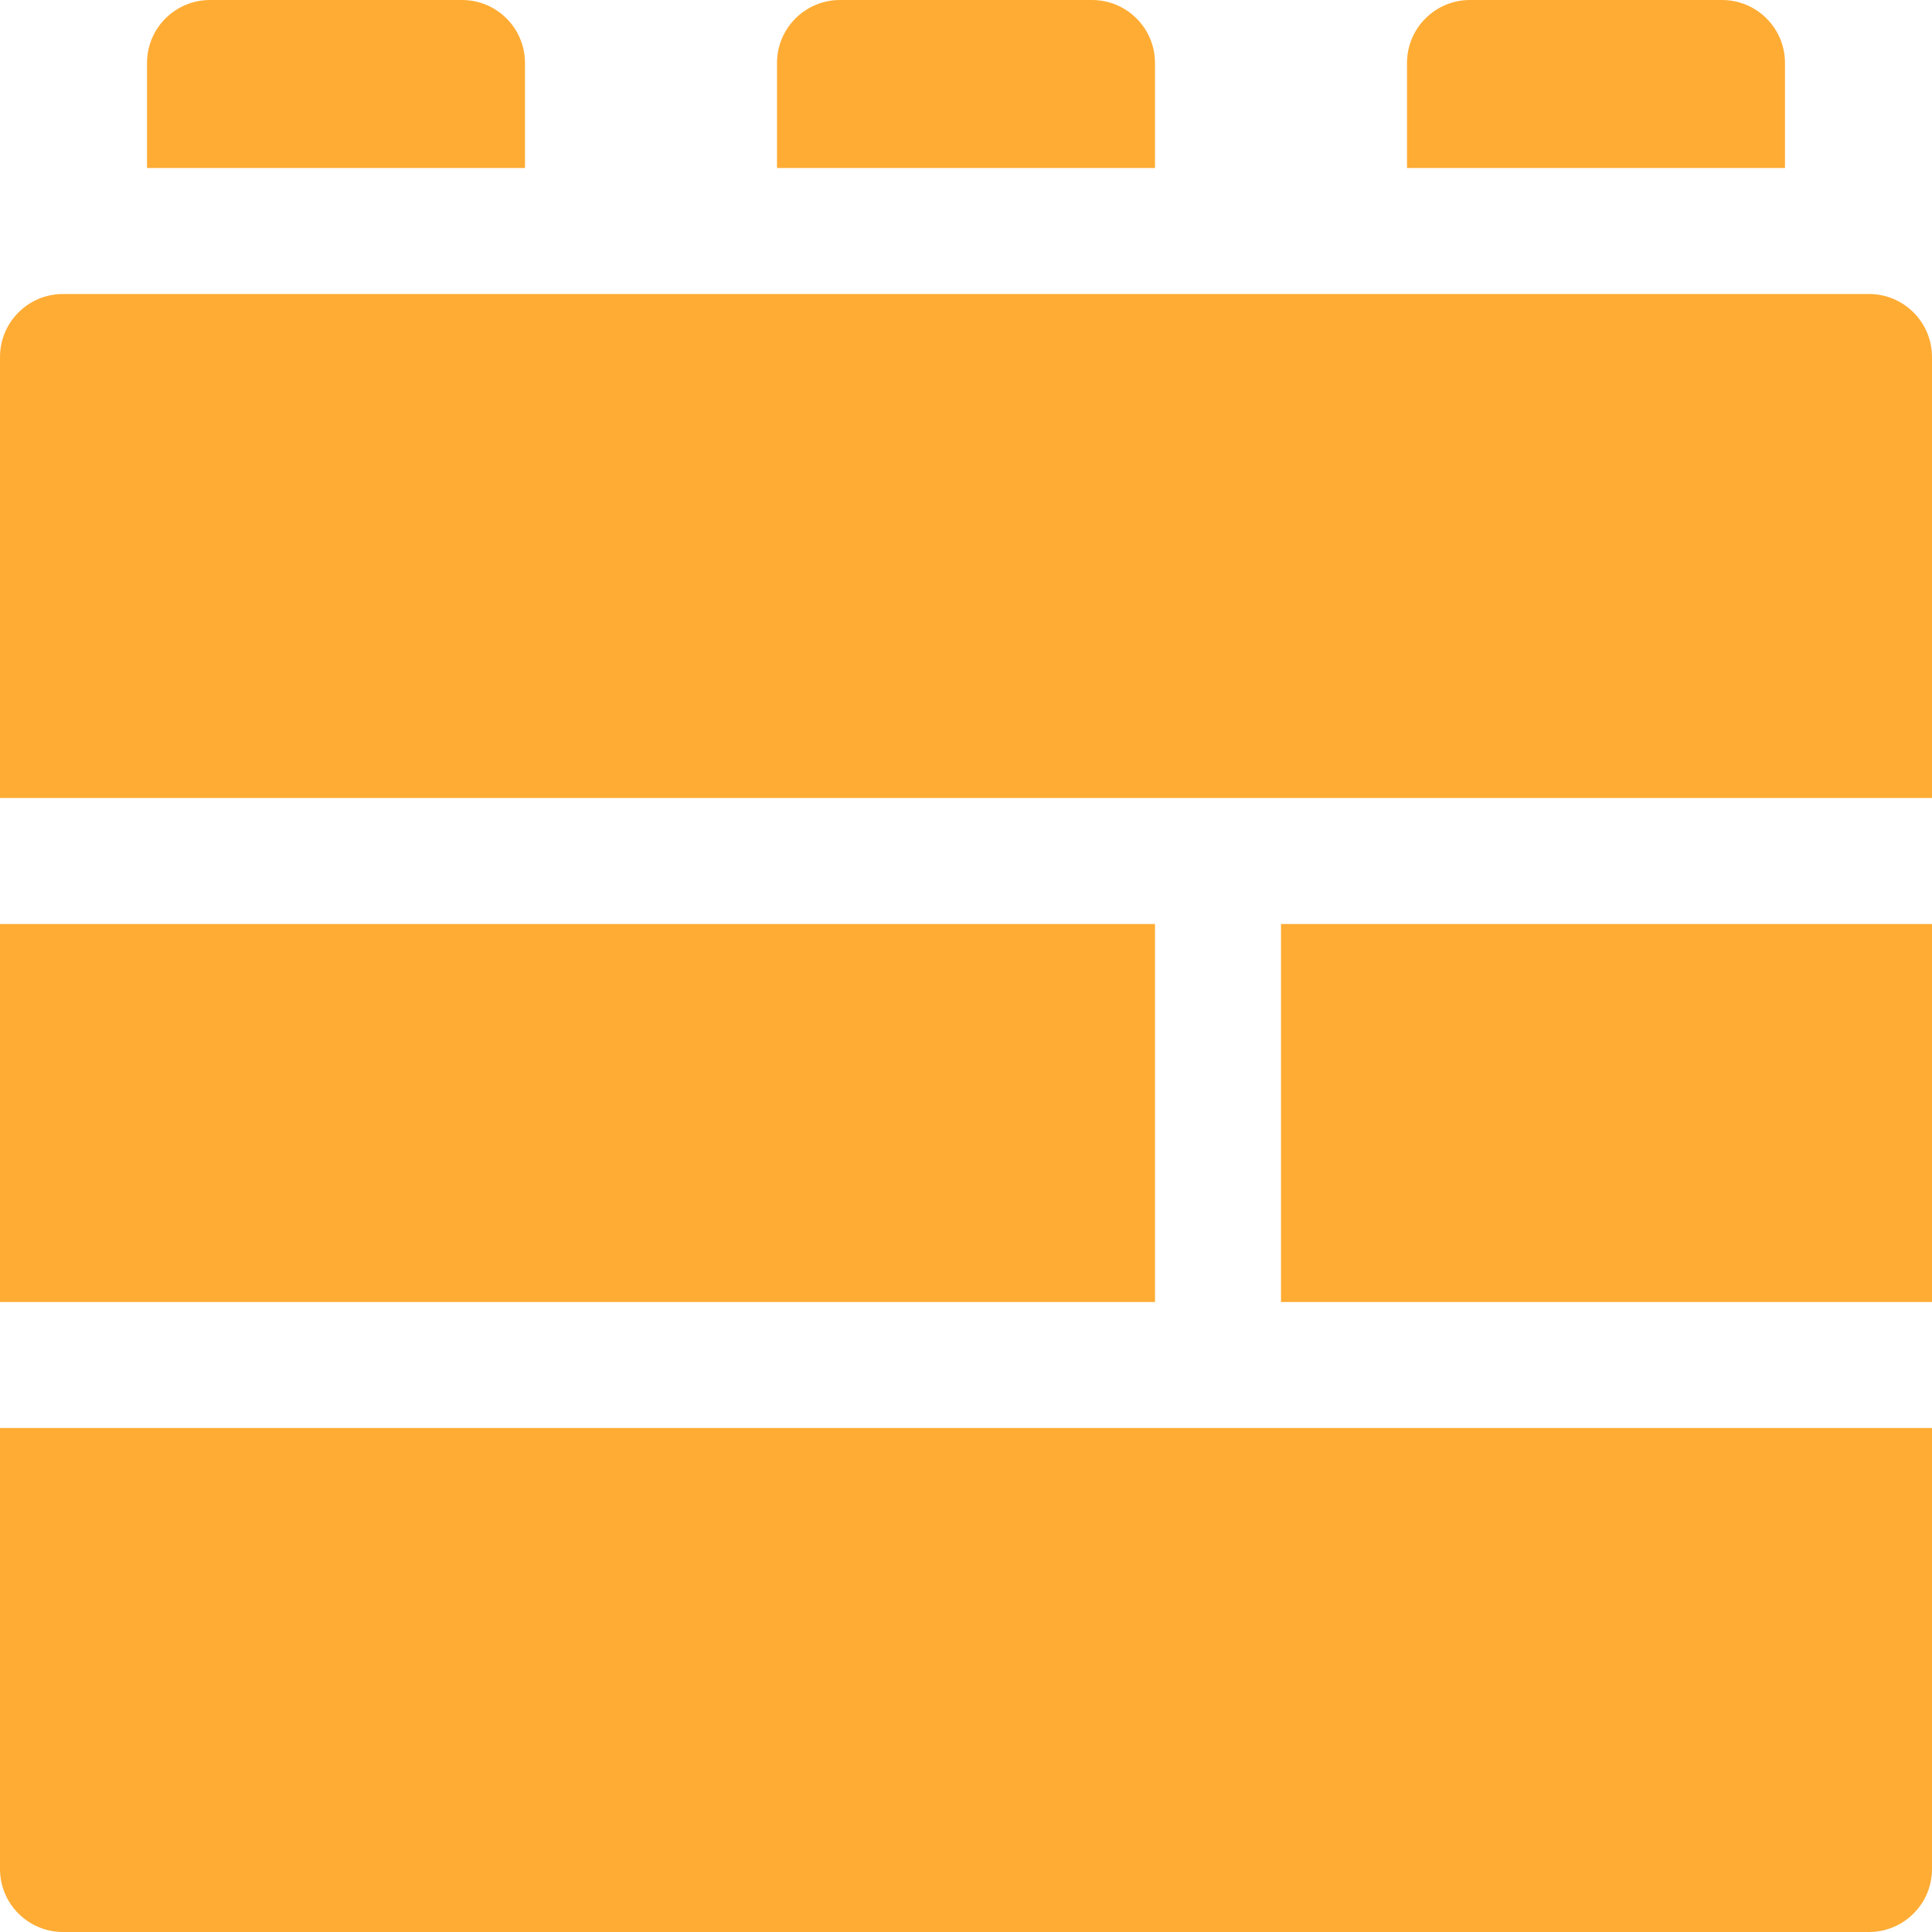 <svg xmlns="http://www.w3.org/2000/svg" xmlns:xlink="http://www.w3.org/1999/xlink" xmlns:svgjs="http://svgjs.dev/svgjs" id="Layer_1" x="0px" y="0px" viewBox="0 0 512 512" style="enable-background:new 0 0 512 512;" xml:space="preserve" width="300" height="300"><g width="100%" height="100%" transform="matrix(1,0,0,1,0,0)"><g> <g> <rect x="339.478" y="244.87" width="172.522" height="100.174" fill="#ffac34" fill-opacity="1" data-original-color="#000000ff" stroke="none" stroke-opacity="1"></rect> </g> </g><g> <g> <rect y="244.87" width="306.087" height="100.174" fill="#ffac34" fill-opacity="1" data-original-color="#000000ff" stroke="none" stroke-opacity="1"></rect> </g> </g><g> <g> <path d="M0,378.435v116.87C0,504.521,7.479,512,16.696,512h478.609c9.217,0,16.696-7.479,16.696-16.696v-116.87H0z" fill="#ffac34" fill-opacity="1" data-original-color="#000000ff" stroke="none" stroke-opacity="1"></path> </g> </g><g> <g> <path d="M289.391,0h-66.783c-9.217,0-16.696,7.473-16.696,16.696v27.826h100.174V16.696C306.087,7.473,298.608,0,289.391,0z" fill="#ffac34" fill-opacity="1" data-original-color="#000000ff" stroke="none" stroke-opacity="1"></path> </g> </g><g> <g> <path d="M456.348,0h-66.783c-9.217,0-16.696,7.473-16.696,16.696v27.826h100.174V16.696C473.043,7.473,465.565,0,456.348,0z" fill="#ffac34" fill-opacity="1" data-original-color="#000000ff" stroke="none" stroke-opacity="1"></path> </g> </g><g> <g> <path d="M122.435,0H55.652c-9.217,0-16.696,7.473-16.696,16.696v27.826H139.13V16.696C139.13,7.473,131.652,0,122.435,0z" fill="#ffac34" fill-opacity="1" data-original-color="#000000ff" stroke="none" stroke-opacity="1"></path> </g> </g><g> <g> <path d="M495.304,77.913c-159.41,0-318.739,0-478.609,0C7.479,77.913,0,85.386,0,94.609v116.87h512V94.609&#10;&#9;&#9;&#9;C512,85.386,504.521,77.913,495.304,77.913z" fill="#ffac34" fill-opacity="1" data-original-color="#000000ff" stroke="none" stroke-opacity="1"></path> </g> </g><g> </g><g> </g><g> </g><g> </g><g> </g><g> </g><g> </g><g> </g><g> </g><g> </g><g> </g><g> </g><g> </g><g> </g><g> </g></g></svg>